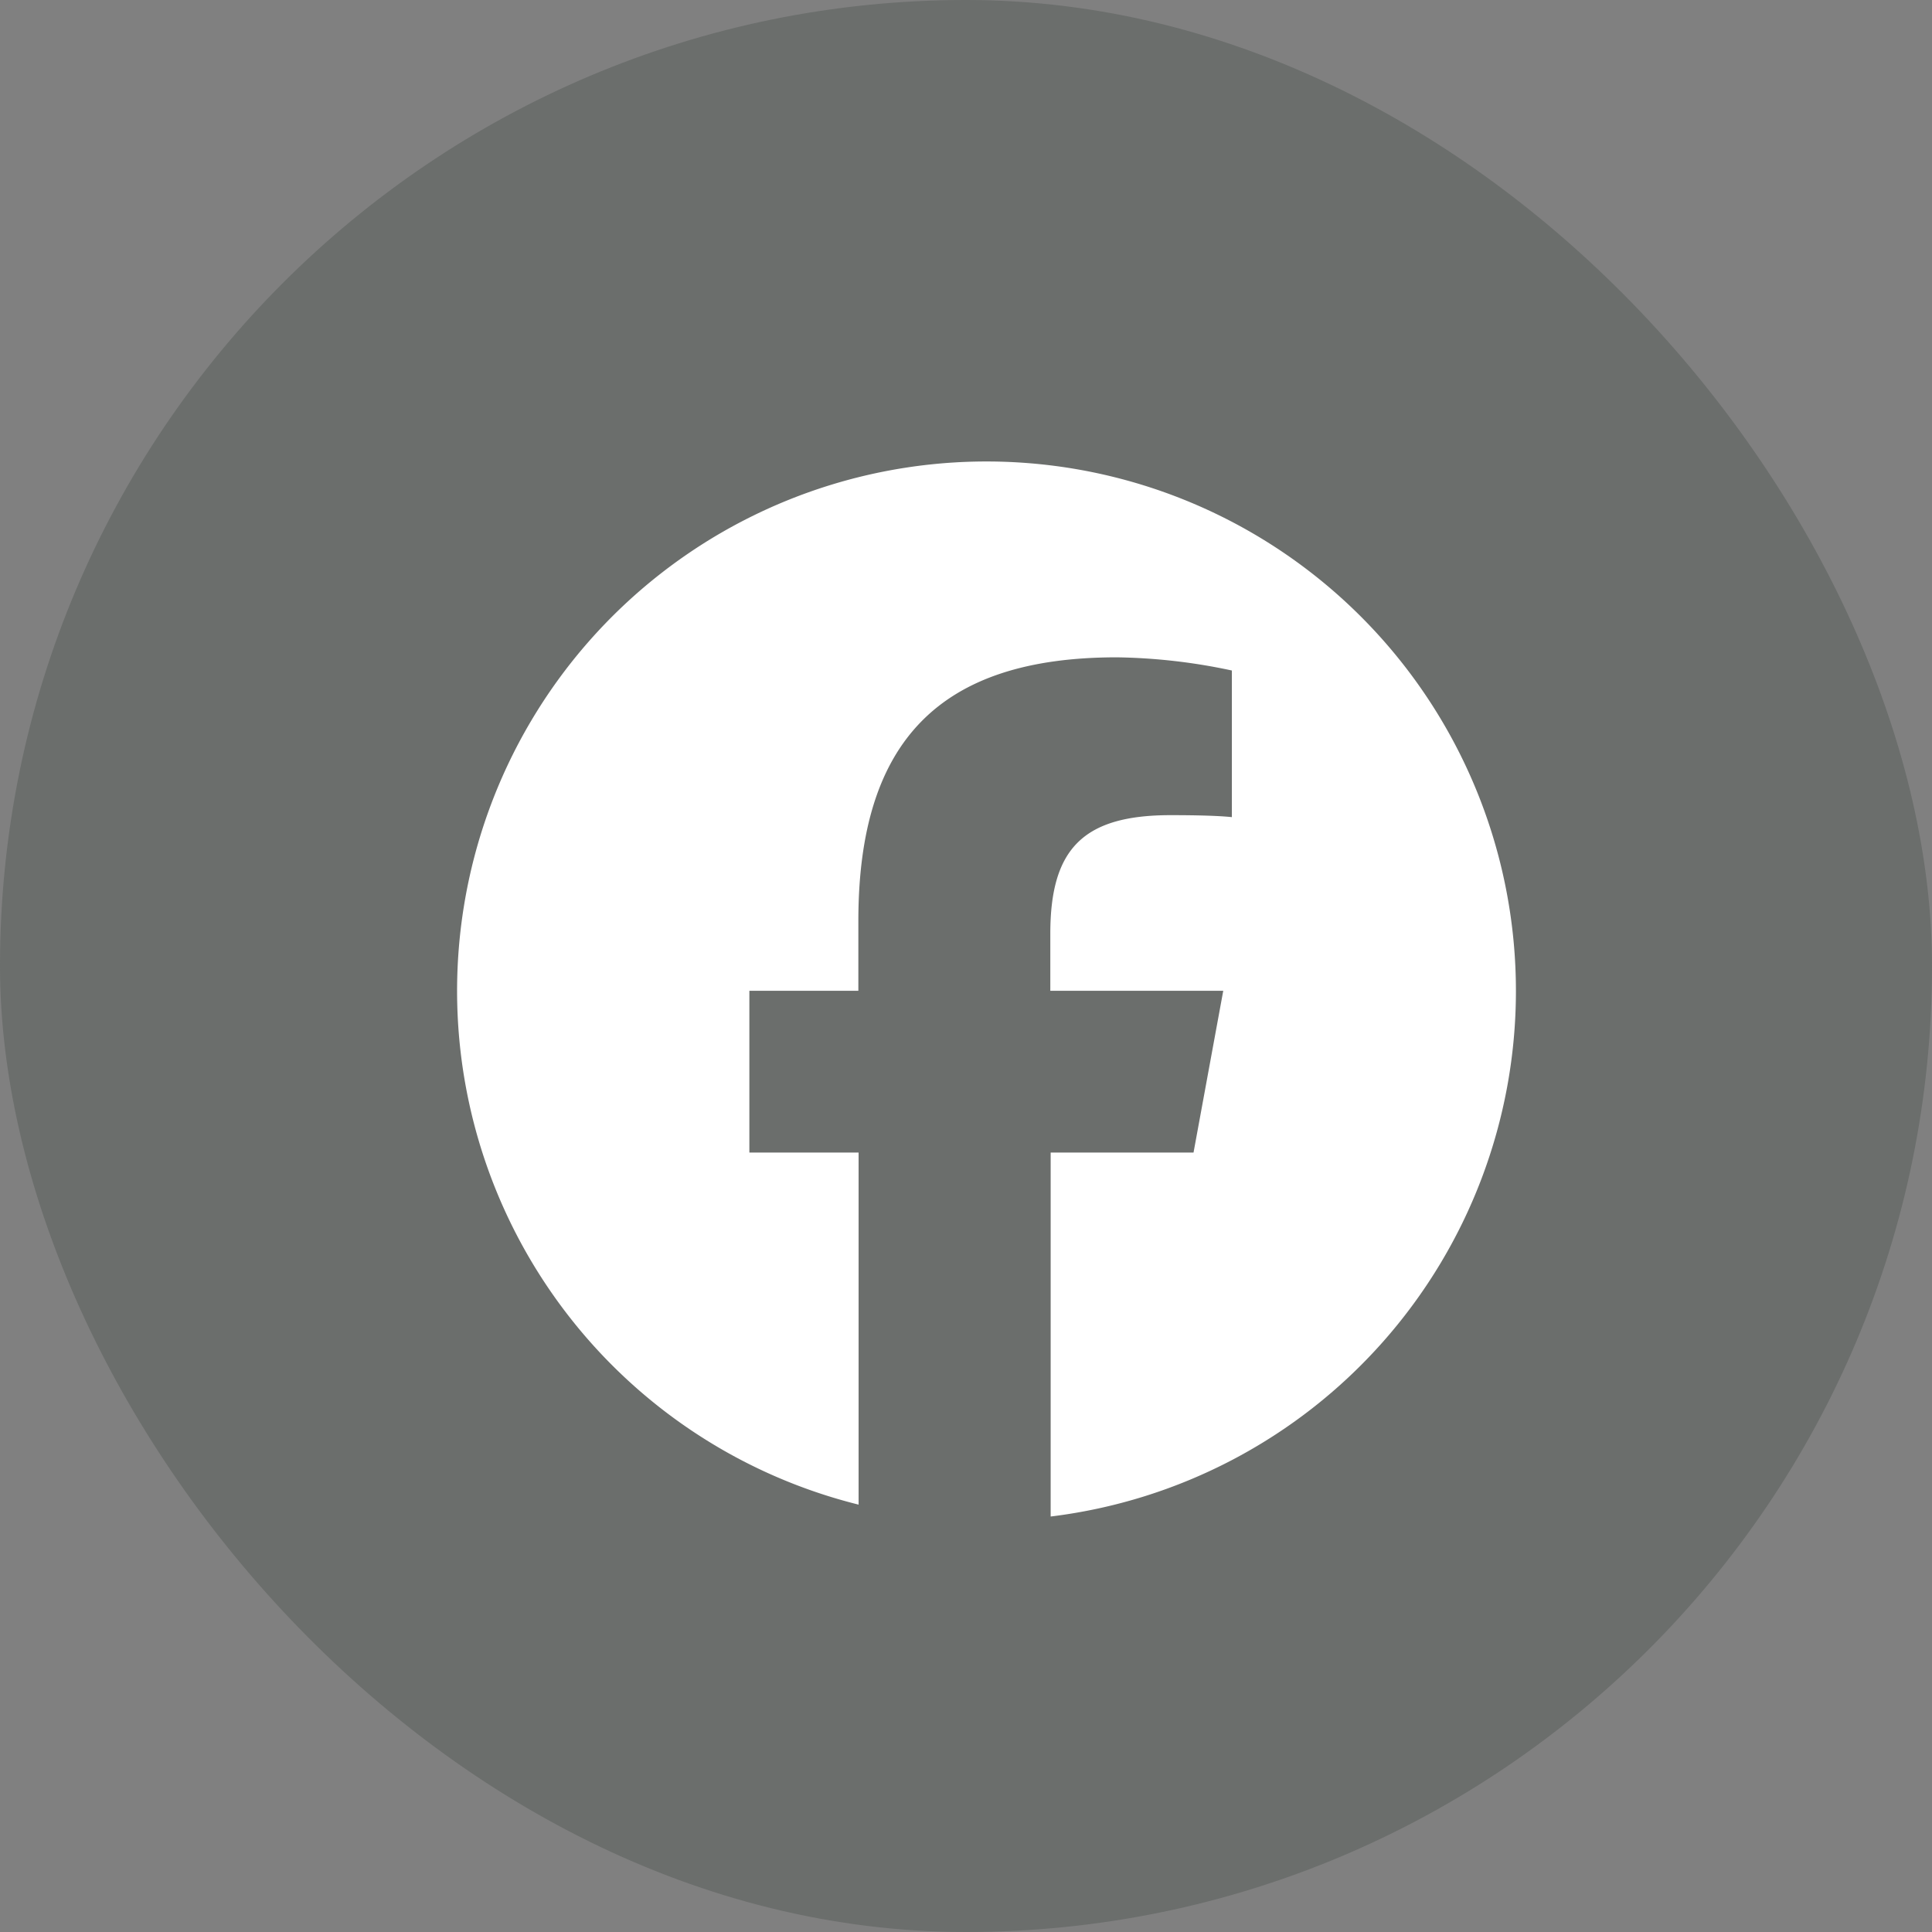 <svg xmlns="http://www.w3.org/2000/svg" xmlns:xlink="http://www.w3.org/1999/xlink" width="39" height="39" viewBox="0 0 39 39">
  <rect x="0" y="0" width="39" height="39" fill="#808080" stroke="none"/>
  <defs>
    <clipPath id="clip-path">
      <rect id="長方形_996" data-name="長方形 996" width="22" height="22" transform="translate(-0.127 -0.213)" fill="none"/>
    </clipPath>
  </defs>
  <g id="i_fb" transform="translate(0 0.085)">
    <rect id="長方形_999" data-name="長方形 999" width="39" height="39" rx="19.5" transform="translate(0 -0.085)" fill="#39443c" opacity="0.3"/>
    <g id="グループ_14097" data-name="グループ 14097" transform="translate(9.127 9.128)">
      <g id="グループ_14093" data-name="グループ 14093" transform="translate(0 0)" clip-path="url(#clip-path)">
        <path id="パス_29019" data-name="パス 29019" d="M21.374,10.687A10.687,10.687,0,1,0,8.105,21.06V13.953H5.9V10.687h2.2V9.28c0-3.638,1.646-5.324,5.217-5.324a11.784,11.784,0,0,1,2.323.266V7.182c-.252-.027-.69-.04-1.235-.04-1.752,0-2.43.664-2.43,2.39v1.155h3.491l-.6,3.266H11.982V21.3a10.689,10.689,0,0,0,9.392-10.609" transform="translate(0.1 0.1)" fill="#fff"/>
      </g>
    </g>
  </g>
</svg>
